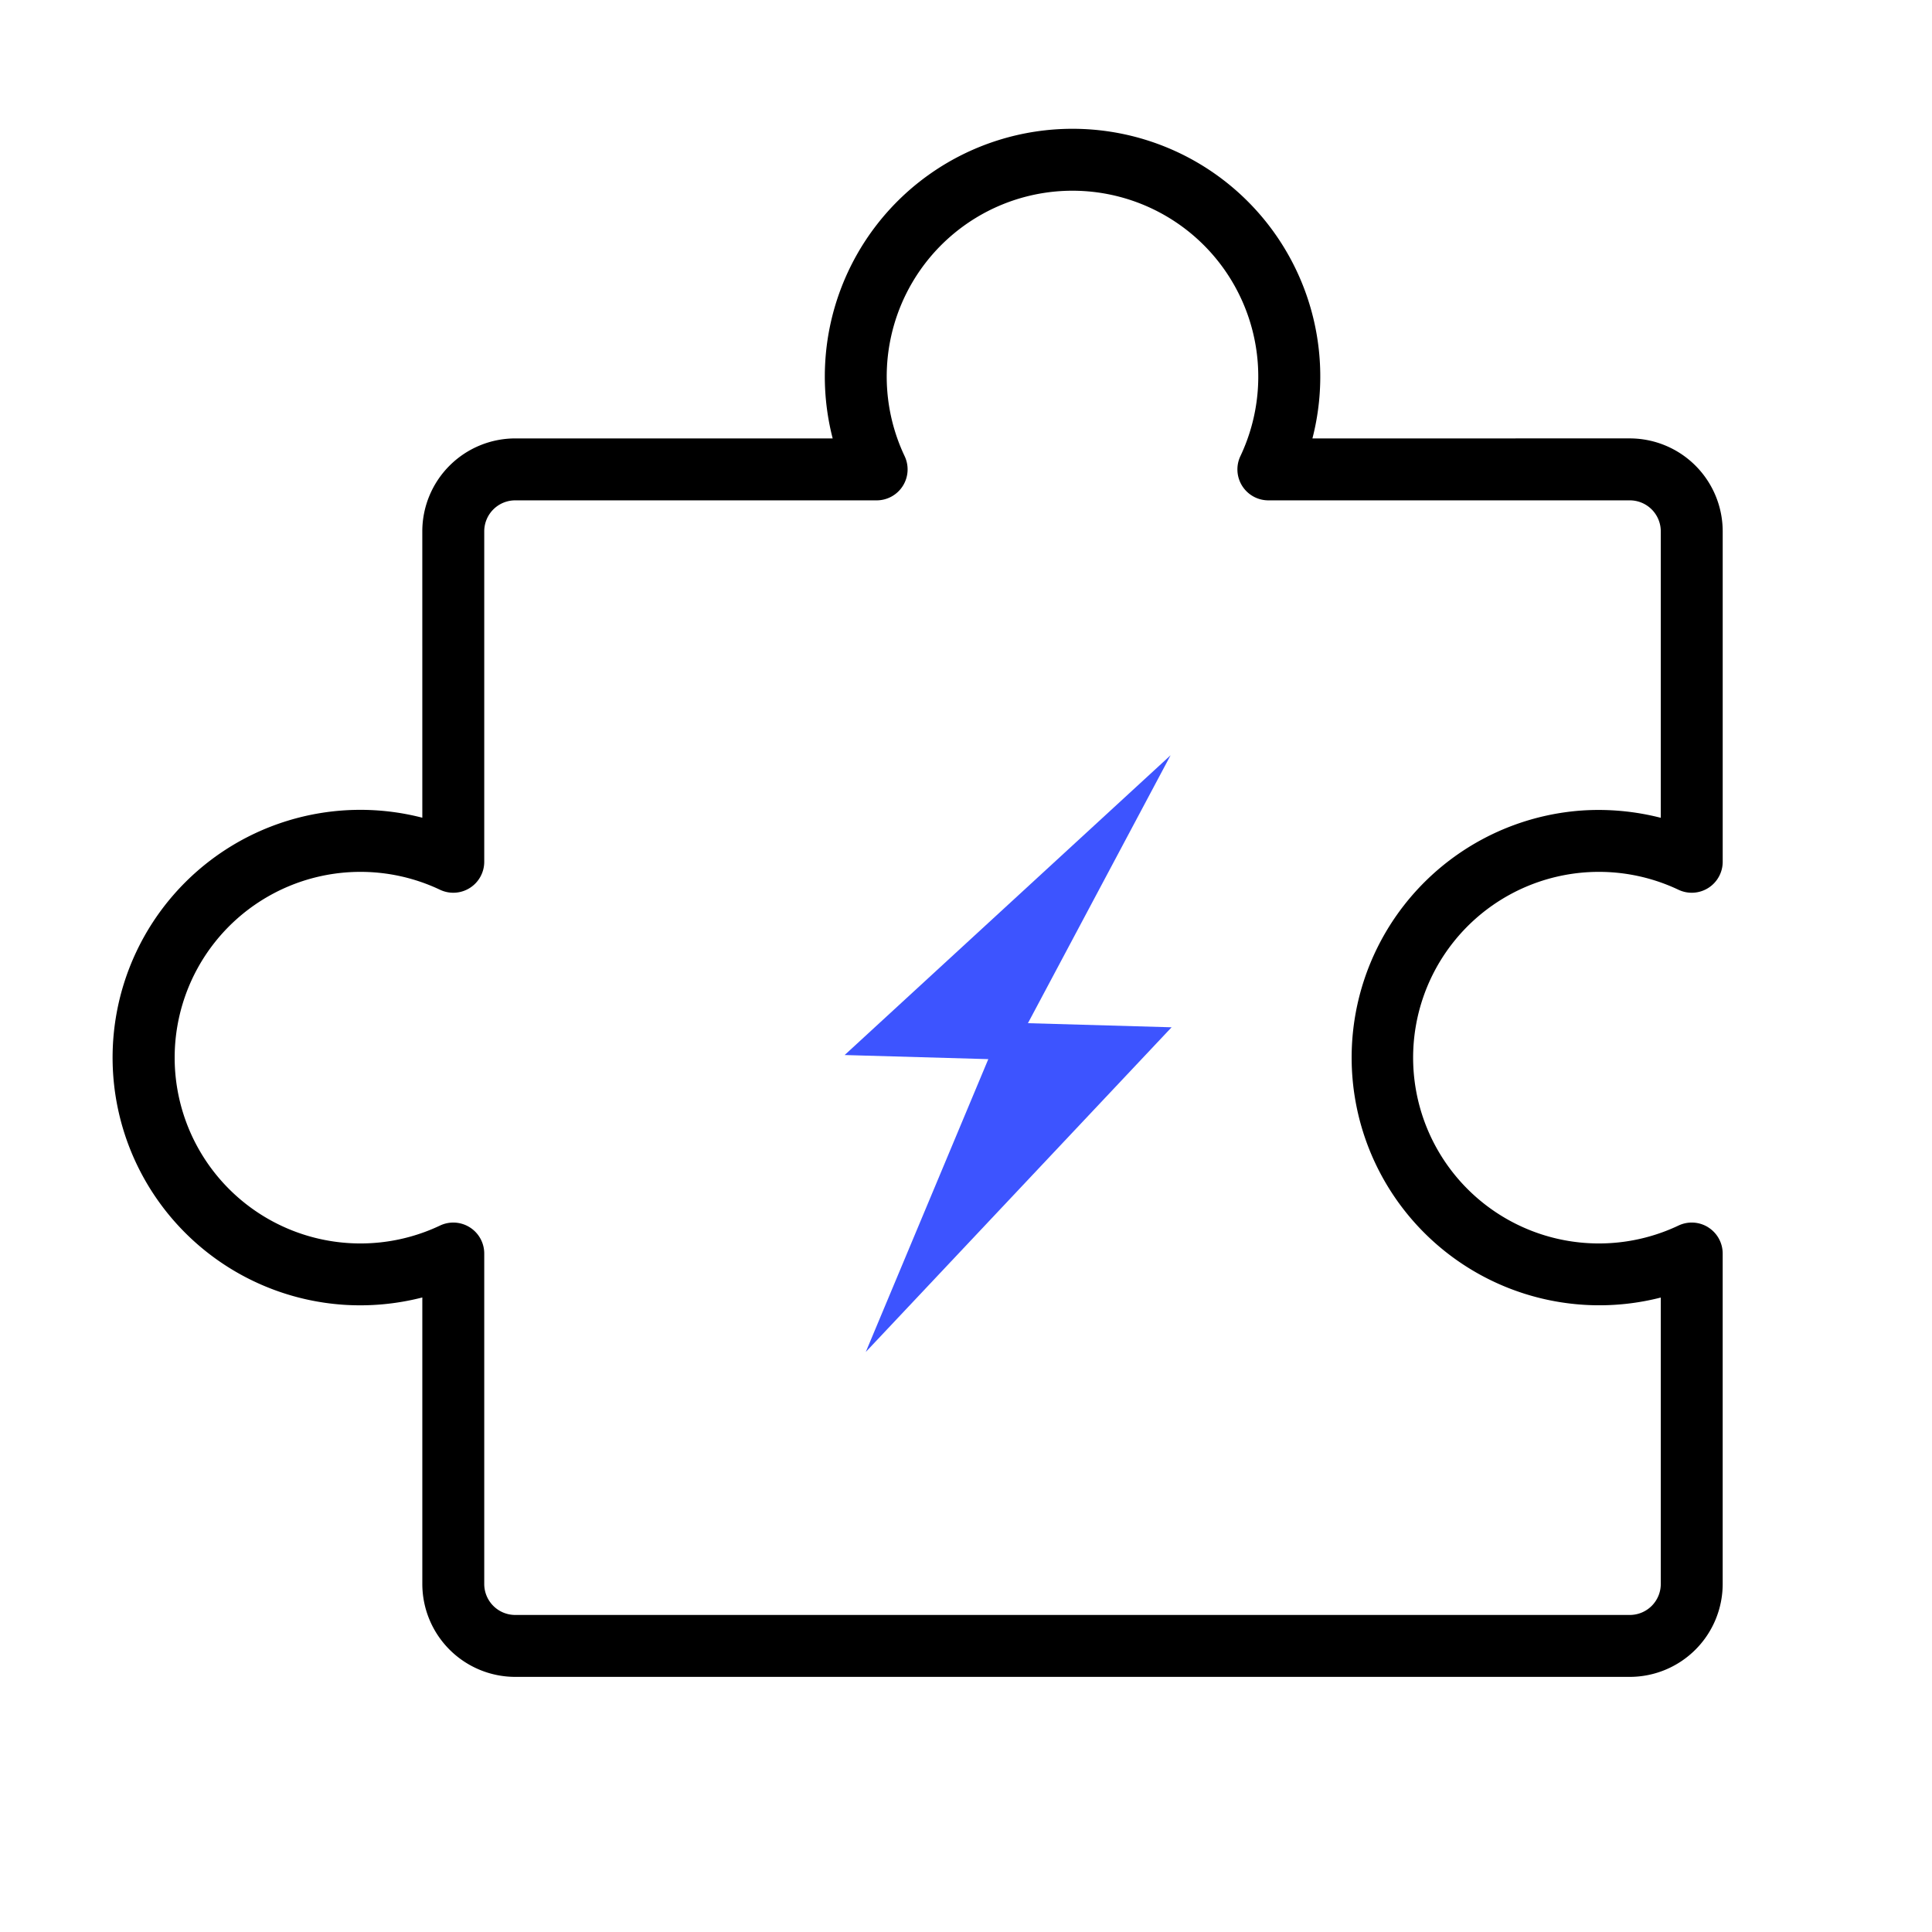 <svg xmlns="http://www.w3.org/2000/svg" width="120" height="120" viewBox="0 0 120 120"><g id="Group" stroke="none"><path id="Path" fill="#000" d="M106.104 76.233a1.92 1.92 0 0 0-1.852-.111 11.54 11.54 0 1 1 0-20.858A1.923 1.923 0 0 0 107 53.527V33a5.776 5.776 0 0 0-5.77-5.77l-19.713.001a15.387 15.387 0 1 0-29.798 0H32.001A5.776 5.776 0 0 0 26.23 33l.001 17.79a15.388 15.388 0 1 0-4.968 30.246c1.669.12 3.347-.032 4.968-.448v17.796A5.776 5.776 0 0 0 32 104.154h69.23a5.776 5.776 0 0 0 5.769-5.77V77.86c0-.66-.338-1.273-.896-1.626Zm-2.95 22.152a1.925 1.925 0 0 1-1.923 1.923H32a1.925 1.925 0 0 1-1.923-1.923V77.859a1.923 1.923 0 0 0-2.748-1.737 11.54 11.54 0 1 1 0-20.858 1.923 1.923 0 0 0 2.748-1.737V33A1.925 1.925 0 0 1 32 31.078H54.45a1.923 1.923 0 0 0 1.737-2.748 11.543 11.543 0 0 1 9.68-16.46 11.545 11.545 0 0 1 11.177 16.46 1.923 1.923 0 0 0 1.737 2.748h22.45A1.925 1.925 0 0 1 103.154 33v17.795a15.566 15.566 0 0 0-4.969-.448 15.385 15.385 0 1 0 4.969 30.246Z"/><path id="Path-copy" fill="#3d54ff" fill-rule="evenodd" d="m61.385 65.785-8.923-.255 20.246-18.62-8.861 16.642 8.923.255-18.995 20.167 7.61-18.189Z"/></g></svg>